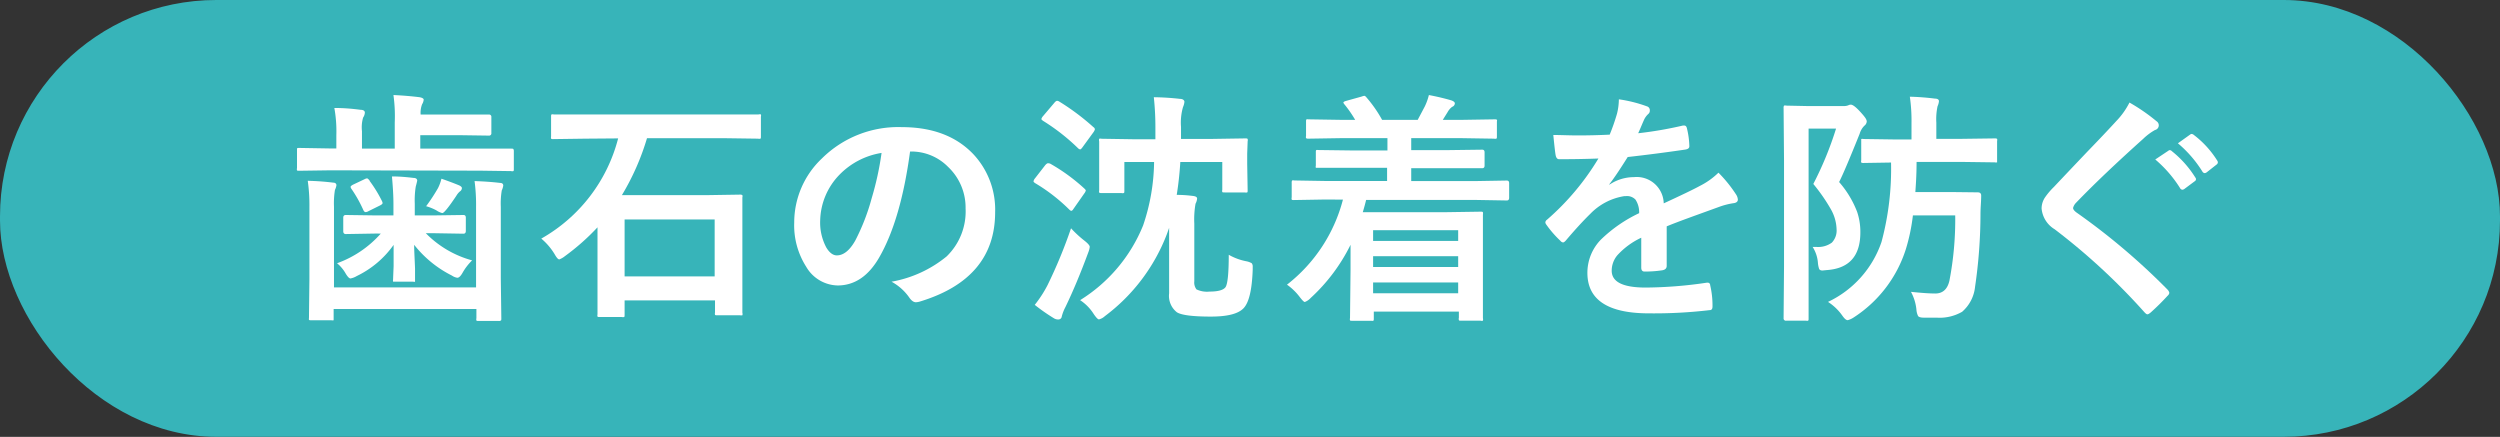 <svg xmlns="http://www.w3.org/2000/svg" viewBox="0 0 285.94 49.97"><rect x="0" y="0" width="285.94" height="49.97" fill="#333333" stroke="none"/><defs><style>.cls-1{fill:#37b4b9;stroke:#37b4b9;stroke-miterlimit:10;stroke-width:1.02px;}.cls-2{fill:#fff;}</style></defs><g id="レイヤー_2" data-name="レイヤー 2"><g id="レイヤー_2-2" data-name="レイヤー 2"><rect class="cls-1" x="0.51" y="0.51" width="284.92" height="48.94" rx="24.23"/><path class="cls-2" d="M37.77,19.48l-3.54.05c-.15,0-.23,0-.26-.05a.47.47,0,0,1,0-.25v-2c0-.15,0-.24,0-.26a.44.44,0,0,1,.25-.05l3.54.06h.71V15.46a14.83,14.83,0,0,0-.23-3.11c1.17,0,2.18.1,3,.21.33,0,.49.13.49.32a1.12,1.12,0,0,1-.2.57A4,4,0,0,0,41.4,15v2h3.75V14A17.46,17.46,0,0,0,45,10.87c1.11.05,2.11.14,3,.25.31.06.46.16.46.28a1.18,1.18,0,0,1-.18.52,2.7,2.7,0,0,0-.17,1.18h4.29l3.51,0a.26.26,0,0,1,.29.3v1.81a.26.26,0,0,1-.29.3l-3.51-.05H48.07V17h6.86L58.46,17c.15,0,.24,0,.26.06a.44.44,0,0,1,.05.25v2c0,.15,0,.23-.06.26a.47.47,0,0,1-.25,0l-3.53-.05Zm16.51,1.23q1.66.06,2.91.21c.25,0,.37.12.37.3a1.85,1.85,0,0,1-.17.56,9.15,9.15,0,0,0-.11,1.88v8.17l.06,4.57c0,.15,0,.24-.06.26a.38.38,0,0,1-.24.05H54.75c-.15,0-.23,0-.26-.06a.47.47,0,0,1,0-.25V35.34H38.16v1c0,.15,0,.25,0,.29a.62.62,0,0,1-.26,0H35.6c-.15,0-.23,0-.26-.06s0-.12,0-.27l.05-4.44V23.63a19.65,19.65,0,0,0-.19-2.95,28.27,28.27,0,0,1,2.91.21c.24,0,.37.12.37.3a1.83,1.83,0,0,1-.17.53,9.46,9.46,0,0,0-.11,1.91v9.24H54.45V23.68A20.62,20.62,0,0,0,54.28,20.71Zm-11.2,6-3.53.06c-.19,0-.29-.11-.29-.32V24.9c0-.21.1-.31.29-.31l3.53.05H45V23.3c0-.84-.06-1.88-.17-3.12.91,0,1.73.08,2.47.17.28,0,.42.13.42.31,0,0-.05.26-.17.69a10.06,10.06,0,0,0-.11,1.95v1.34h2l3.57-.05c.18,0,.27.1.27.31v1.51c0,.21-.09.32-.27.32l-3.57-.06h-.74A11.68,11.68,0,0,0,54,29.78a6.32,6.32,0,0,0-1.1,1.43c-.21.37-.41.56-.59.56a1.46,1.46,0,0,1-.62-.25A12.77,12.77,0,0,1,47.37,28c0,.72.06,1.62.1,2.7,0,.72,0,1.14,0,1.26s0,.22,0,.26-.11,0-.25,0h-2c-.14,0-.23,0-.26,0a.6.6,0,0,1,0-.25q0-.08.06-1.53c0-.89,0-1.7,0-2.43a11,11,0,0,1-4.21,3.56,2.2,2.2,0,0,1-.72.28q-.21,0-.54-.54a4.18,4.18,0,0,0-1-1.2,12.2,12.2,0,0,0,5-3.39Zm-.79-6A14.91,14.91,0,0,1,43.69,23a.75.75,0,0,1,.07.22c0,.09-.11.19-.32.29l-1.29.64a.7.7,0,0,1-.33.11c-.11,0-.2-.09-.28-.27a14.78,14.78,0,0,0-1.36-2.41.43.43,0,0,1-.08-.21c0-.06.09-.15.28-.25l1.35-.64a.64.64,0,0,1,.27-.08C42.08,20.44,42.18,20.52,42.29,20.68Zm6.43,2.9a20.57,20.57,0,0,0,1.38-2.1,5,5,0,0,0,.39-1.07c.81.28,1.46.53,2,.75.22.1.34.21.34.32a.48.48,0,0,1-.22.38,1.85,1.85,0,0,0-.42.51c-.41.61-.76,1.11-1.07,1.49s-.44.48-.54.48a2.1,2.1,0,0,1-.67-.31A5.65,5.65,0,0,0,48.72,23.58Z"/><path class="cls-2" d="M66.93,15.86l-3.64.05a.44.44,0,0,1-.26-.05.6.6,0,0,1,0-.25V13.35c0-.15,0-.23.06-.26a.42.42,0,0,1,.24,0l3.64,0H83.14l3.62,0a.45.45,0,0,1,.27,0,.44.44,0,0,1,0,.25v2.26c0,.15,0,.23-.06.26a.49.49,0,0,1-.26,0l-3.62-.05H74a28.15,28.15,0,0,1-2.87,6.51h9.69l3.79-.06a.47.47,0,0,1,.3.06.49.49,0,0,1,0,.26l0,3.78V30l0,5.78a.47.47,0,0,1,0,.28.78.78,0,0,1-.28,0H82.06c-.16,0-.25,0-.28-.06a.58.58,0,0,1,0-.26V34.36H71.44V36c0,.14,0,.23-.06.26a.58.58,0,0,1-.26,0H68.6c-.15,0-.23,0-.26-.06a.42.42,0,0,1,0-.24l0-5.88V26a26,26,0,0,1-3.73,3.3,2.35,2.35,0,0,1-.64.37c-.14,0-.32-.21-.56-.64a7.2,7.2,0,0,0-1.5-1.74,18.44,18.44,0,0,0,8.79-11.46Zm4.51,9.24v6.51h10.3V25.1Z"/><path class="cls-2" d="M104.09,17.33q-1.05,7.79-3.51,12.08-1.85,3.24-4.78,3.24a4.26,4.26,0,0,1-3.59-2.14,8.8,8.8,0,0,1-1.37-5.07A10.07,10.07,0,0,1,94,18.13a12.4,12.4,0,0,1,9.13-3.59q5.28,0,8.23,3.13a9.27,9.27,0,0,1,2.46,6.6q0,7.62-8.64,10.23a2,2,0,0,1-.42.07c-.27,0-.53-.19-.79-.58a5.92,5.92,0,0,0-2-1.77,13.71,13.71,0,0,0,6.3-2.89,7.16,7.16,0,0,0,2.17-5.49,6.4,6.4,0,0,0-2-4.75,5.9,5.9,0,0,0-4.32-1.76Zm-3.26.16A8.62,8.62,0,0,0,96,20a7.74,7.74,0,0,0-2.19,5.19,6.06,6.06,0,0,0,.7,3.12c.36.6.77.9,1.2.9.77,0,1.48-.57,2.12-1.71a24.16,24.16,0,0,0,1.87-4.83A34.28,34.28,0,0,0,100.83,17.49Z"/><path class="cls-2" d="M120.12,18.72a21.2,21.2,0,0,1,3.9,2.84c.11.11.17.18.17.22a.84.84,0,0,1-.17.34l-1.26,1.8c-.08.13-.16.19-.23.19s-.14-.05-.25-.16a20.14,20.14,0,0,0-3.88-3c-.13-.09-.19-.15-.19-.2a.67.67,0,0,1,.16-.34l1.18-1.52c.13-.15.24-.22.32-.22A.76.76,0,0,1,120.12,18.72Zm-1.77,16.15a13.59,13.59,0,0,0,1.46-2.25,55.56,55.56,0,0,0,2.69-6.51,12.81,12.81,0,0,0,1.55,1.43c.39.31.59.54.59.7a2.5,2.5,0,0,1-.17.64q-1.29,3.5-2.61,6.24a4.84,4.84,0,0,0-.42,1.08.38.38,0,0,1-.39.34.89.89,0,0,1-.51-.14A21.38,21.38,0,0,1,118.35,34.87Zm2.81-23.25a26.89,26.89,0,0,1,3.9,2.92.34.34,0,0,1,.17.25,1,1,0,0,1-.17.34l-1.29,1.77c-.1.13-.18.19-.23.19a.47.47,0,0,1-.24-.14,23.27,23.27,0,0,0-4-3.13c-.12-.09-.19-.15-.19-.21a.83.83,0,0,1,.19-.33l1.29-1.52c.13-.16.24-.23.32-.23A.55.55,0,0,1,121.16,11.62Zm17.4,4.27,3.84-.06c.17,0,.27,0,.3.07a.53.53,0,0,1,0,.27l-.05,1.4v1.18l.05,3c0,.15,0,.24-.06.26a.51.51,0,0,1-.26,0h-2.31c-.15,0-.24,0-.27-.05a.47.47,0,0,1,0-.25V18.53H135c-.08,1.32-.22,2.57-.41,3.76.89,0,1.5.08,1.85.12s.48.15.48.3a1.51,1.51,0,0,1-.18.59,10.32,10.32,0,0,0-.14,2.28v6.59a1.29,1.29,0,0,0,.25.93,2.8,2.8,0,0,0,1.49.25c.95,0,1.55-.16,1.81-.48s.39-1.59.39-3.73a6.53,6.53,0,0,0,2.05.75,1.94,1.94,0,0,1,.58.22.6.6,0,0,1,.11.4c0,.07,0,.18,0,.32-.08,2.33-.43,3.81-1.07,4.45s-1.89.93-3.71.93c-2.1,0-3.4-.17-3.9-.5a2.38,2.38,0,0,1-.88-2.16V26.06l-.25.7a21.14,21.14,0,0,1-7.1,9.4,1.55,1.55,0,0,1-.67.37c-.13,0-.32-.2-.59-.59a5.26,5.26,0,0,0-1.57-1.61,18,18,0,0,0,7.21-8.56A23.25,23.25,0,0,0,132,18.53H128.6v3.29c0,.15,0,.23-.07.26a.53.53,0,0,1-.27,0H126a.47.47,0,0,1-.28-.05.47.47,0,0,1,0-.25l0-3v-1l0-1.61a.59.59,0,0,1,0-.3.53.53,0,0,1,.27,0l3.83.06h2.33V14.76a32.78,32.78,0,0,0-.18-3.64,28.79,28.79,0,0,1,3,.19c.33,0,.5.17.5.34a1.92,1.92,0,0,1-.16.59,6.41,6.41,0,0,0-.23,2.28c0,.61,0,1.06,0,1.37Z"/><path class="cls-2" d="M151.51,22.82l-3.51.06c-.15,0-.23,0-.26-.06a.44.44,0,0,1,0-.25V20.9a.44.44,0,0,1,.05-.26.47.47,0,0,1,.25,0l3.51.06h7.1V19.19h-4l-3.88,0c-.14,0-.23,0-.27,0a.47.47,0,0,1,0-.25V17.42c0-.15,0-.23.07-.26s.11,0,.24,0l3.88.05h4V15.8h-5.28l-3.75.06a.42.42,0,0,1-.28-.06.42.42,0,0,1,0-.24V13.91c0-.14,0-.23.07-.26s.11,0,.25,0l3.75.06H155a13.41,13.41,0,0,0-1.21-1.75.55.55,0,0,1-.14-.23c0-.06.1-.13.31-.19l1.76-.49a1.64,1.64,0,0,1,.32-.09c.07,0,.15.06.25.18a14.78,14.78,0,0,1,1.79,2.57h4.07s.3-.56.82-1.55a6.6,6.6,0,0,0,.46-1.29c1,.19,1.85.4,2.57.61.27.1.4.21.4.35a.45.45,0,0,1-.31.39,1.88,1.88,0,0,0-.51.59l-.56.9h2.13l3.76-.06c.17,0,.26,0,.3.06s0,.11,0,.24v1.65c0,.14,0,.23-.07.26a.61.61,0,0,1-.27,0l-3.76-.06h-5.7v1.37h4.24l3.88-.05q.27,0,.27.3v1.52q0,.3-.27.3l-3.88,0h-4.24v1.47h7.42l3.51-.06q.27,0,.27.3v1.67c0,.21-.09.31-.27.31l-3.51-.06H156.25c-.09.39-.22.86-.38,1.4h9.45l4-.06c.16,0,.26,0,.29.07a.8.8,0,0,1,0,.28l0,3.73V31.1l0,5.28a.63.63,0,0,1,0,.3.51.51,0,0,1-.27,0h-2.24c-.13,0-.21,0-.24-.07a.53.53,0,0,1,0-.27v-.7h-9.73v.78c0,.15,0,.24-.07.27s-.11,0-.25,0h-2.14c-.14,0-.23,0-.26-.05a.49.49,0,0,1,0-.26l.06-5.52V28a20.61,20.61,0,0,1-4.56,6.08,1.79,1.79,0,0,1-.67.46c-.1,0-.28-.18-.56-.54a6.52,6.52,0,0,0-1.48-1.44,18.08,18.08,0,0,0,6.4-9.73Zm15.27,3.51h-9.73v1.23h9.73Zm-9.73,4.21h9.73V29.3h-9.73Zm0,3h9.73V32.31h-9.73Z"/><path class="cls-2" d="M185.16,11.36a15.61,15.61,0,0,1,3.2.8.46.46,0,0,1,.34.48.49.49,0,0,1-.19.41,2.1,2.1,0,0,0-.48.67l-.18.41q-.24.58-.48,1.11a43.75,43.75,0,0,0,5.11-.88h.17c.14,0,.24.1.29.3a9.55,9.55,0,0,1,.28,2v.08c0,.2-.16.32-.48.37q-3.27.48-6.57.85c-.93,1.48-1.63,2.52-2.1,3.11l0,.06a5,5,0,0,1,2.81-.87,3.09,3.09,0,0,1,3.41,3c1.92-.89,3.3-1.54,4.14-2a8.45,8.45,0,0,0,2.12-1.51,15.43,15.43,0,0,1,2,2.47,1.23,1.23,0,0,1,.22.61c0,.21-.15.35-.43.4a8.24,8.24,0,0,0-1.71.43c-2.75,1-4.76,1.71-6,2.23v4.52q0,.43-.54.51a13.6,13.6,0,0,1-2,.14c-.24,0-.37-.15-.37-.45q0-2.41,0-3.42a8.64,8.64,0,0,0-2.73,2,2.75,2.75,0,0,0-.65,1.77c0,1.29,1.29,1.93,3.89,1.93a49.16,49.16,0,0,0,7-.56h.08c.18,0,.29.11.3.32a10.08,10.08,0,0,1,.26,2.3v.1c0,.28-.1.42-.31.42a54.59,54.59,0,0,1-6.95.37q-7.05,0-7.05-4.63a5.43,5.43,0,0,1,1.57-3.83,16.2,16.2,0,0,1,4.35-3,2.64,2.64,0,0,0-.42-1.55,1.34,1.34,0,0,0-1.1-.4h-.16a6.9,6.9,0,0,0-3.88,2c-.87.85-1.8,1.87-2.81,3.06-.14.16-.25.24-.34.24a.47.47,0,0,1-.3-.19,12,12,0,0,1-1.61-1.85.5.5,0,0,1-.11-.26.43.43,0,0,1,.19-.3,29.12,29.12,0,0,0,5.88-7c-1.3.05-2.8.08-4.49.08-.21,0-.34-.15-.4-.45s-.15-1.13-.27-2.32c.89,0,1.83.05,2.82.05q1.78,0,3.63-.09a23.2,23.2,0,0,0,.84-2.41A7,7,0,0,0,185.16,11.36Z"/><path class="cls-2" d="M207.32,28.24h.41a2.64,2.64,0,0,0,1.79-.49,2,2,0,0,0,.54-1.54,4.91,4.91,0,0,0-.66-2.29,20.47,20.47,0,0,0-2-2.88A38.82,38.82,0,0,0,210,14.71h-3.14V30.48l0,5.95c0,.14,0,.22-.07.25s-.12,0-.26,0H204.3a.26.26,0,0,1-.3-.29l.05-5.95V18.38l-.05-6a.54.54,0,0,1,.05-.3.51.51,0,0,1,.26,0l2.39.05h4.12a1.49,1.49,0,0,0,.57-.08.61.61,0,0,1,.3-.08c.22,0,.58.27,1.09.83s.73.85.73,1.1a.67.67,0,0,1-.27.48,2.13,2.13,0,0,0-.54.92q-1.78,4.43-2.35,5.52a11.29,11.29,0,0,1,2.06,3.41,7.15,7.15,0,0,1,.37,2.35c0,2.69-1.27,4.13-3.83,4.31l-.51.05c-.2,0-.33-.07-.38-.2a3,3,0,0,1-.13-.63A3.92,3.92,0,0,0,207.32,28.24Zm1.76,6.29a11.78,11.78,0,0,0,6.12-6.86,32.17,32.17,0,0,0,1.09-9.08l-3.14.05a.5.5,0,0,1-.27-.05.47.47,0,0,1,0-.25V16.16c0-.15,0-.23,0-.26a.51.51,0,0,1,.26,0l3.49.05h2V14.06a19,19,0,0,0-.19-3,28.49,28.49,0,0,1,2.88.22c.3,0,.45.12.45.29a1.69,1.69,0,0,1-.16.58,7,7,0,0,0-.14,1.88v1.85h2.92l3.76-.05a.5.5,0,0,1,.27.05.47.47,0,0,1,0,.25v2.18c0,.15,0,.23,0,.26a.51.51,0,0,1-.26,0l-3.76-.05h-5.19c0,1.55-.09,2.7-.14,3.45h4.51L226.2,22c.27,0,.4.12.4.37,0,.69-.08,1.39-.08,2.09a57.72,57.72,0,0,1-.62,8.34,4.37,4.37,0,0,1-1.48,2.86,5.14,5.14,0,0,1-2.93.67q-1,0-1.5,0c-.34,0-.55-.09-.61-.19a2,2,0,0,1-.19-.76,5.39,5.39,0,0,0-.62-2c1.17.12,2.1.19,2.78.19.86,0,1.4-.5,1.62-1.48a37,37,0,0,0,.66-7.45h-4.84a21.64,21.64,0,0,1-.81,3.87A14.5,14.5,0,0,1,212,36.32a2.23,2.23,0,0,1-.67.3c-.17,0-.37-.17-.62-.53A5.87,5.87,0,0,0,209.08,34.53Z"/><path class="cls-2" d="M243.56,11.73a21.22,21.22,0,0,1,3.1,2.14.55.55,0,0,1-.18,1,6.47,6.47,0,0,0-1.34,1q-4.62,4.14-7.66,7.29a1.37,1.37,0,0,0-.37.62c0,.15.12.32.37.51a76.05,76.05,0,0,1,10.44,8.84.75.75,0,0,1,.2.37.55.55,0,0,1-.2.33A27,27,0,0,1,246,35.73c-.18.15-.3.22-.39.22s-.19-.08-.34-.24A73.13,73.13,0,0,0,235,26.22a3.09,3.09,0,0,1-1.49-2.37,2.29,2.29,0,0,1,.41-1.3,8,8,0,0,1,1-1.17q1.08-1.15,3.79-4,2.1-2.17,3.35-3.54A8.66,8.66,0,0,0,243.56,11.73Zm2.95,6.51,1.5-1a.28.28,0,0,1,.16-.07.38.38,0,0,1,.25.13,11.87,11.87,0,0,1,2.67,3,.32.32,0,0,1,.08.19.29.29,0,0,1-.16.25l-1.18.88a.46.46,0,0,1-.22.08.33.33,0,0,1-.26-.18A14.07,14.07,0,0,0,246.51,18.24Zm2.59-1.85,1.4-1a.32.32,0,0,1,.18-.07.49.49,0,0,1,.25.12,11,11,0,0,1,2.65,2.9.42.42,0,0,1,.09.23.34.34,0,0,1-.17.27l-1.12.88a.46.46,0,0,1-.22.08.33.33,0,0,1-.26-.18A13.61,13.61,0,0,0,249.1,16.39Z"/></g></g></svg>